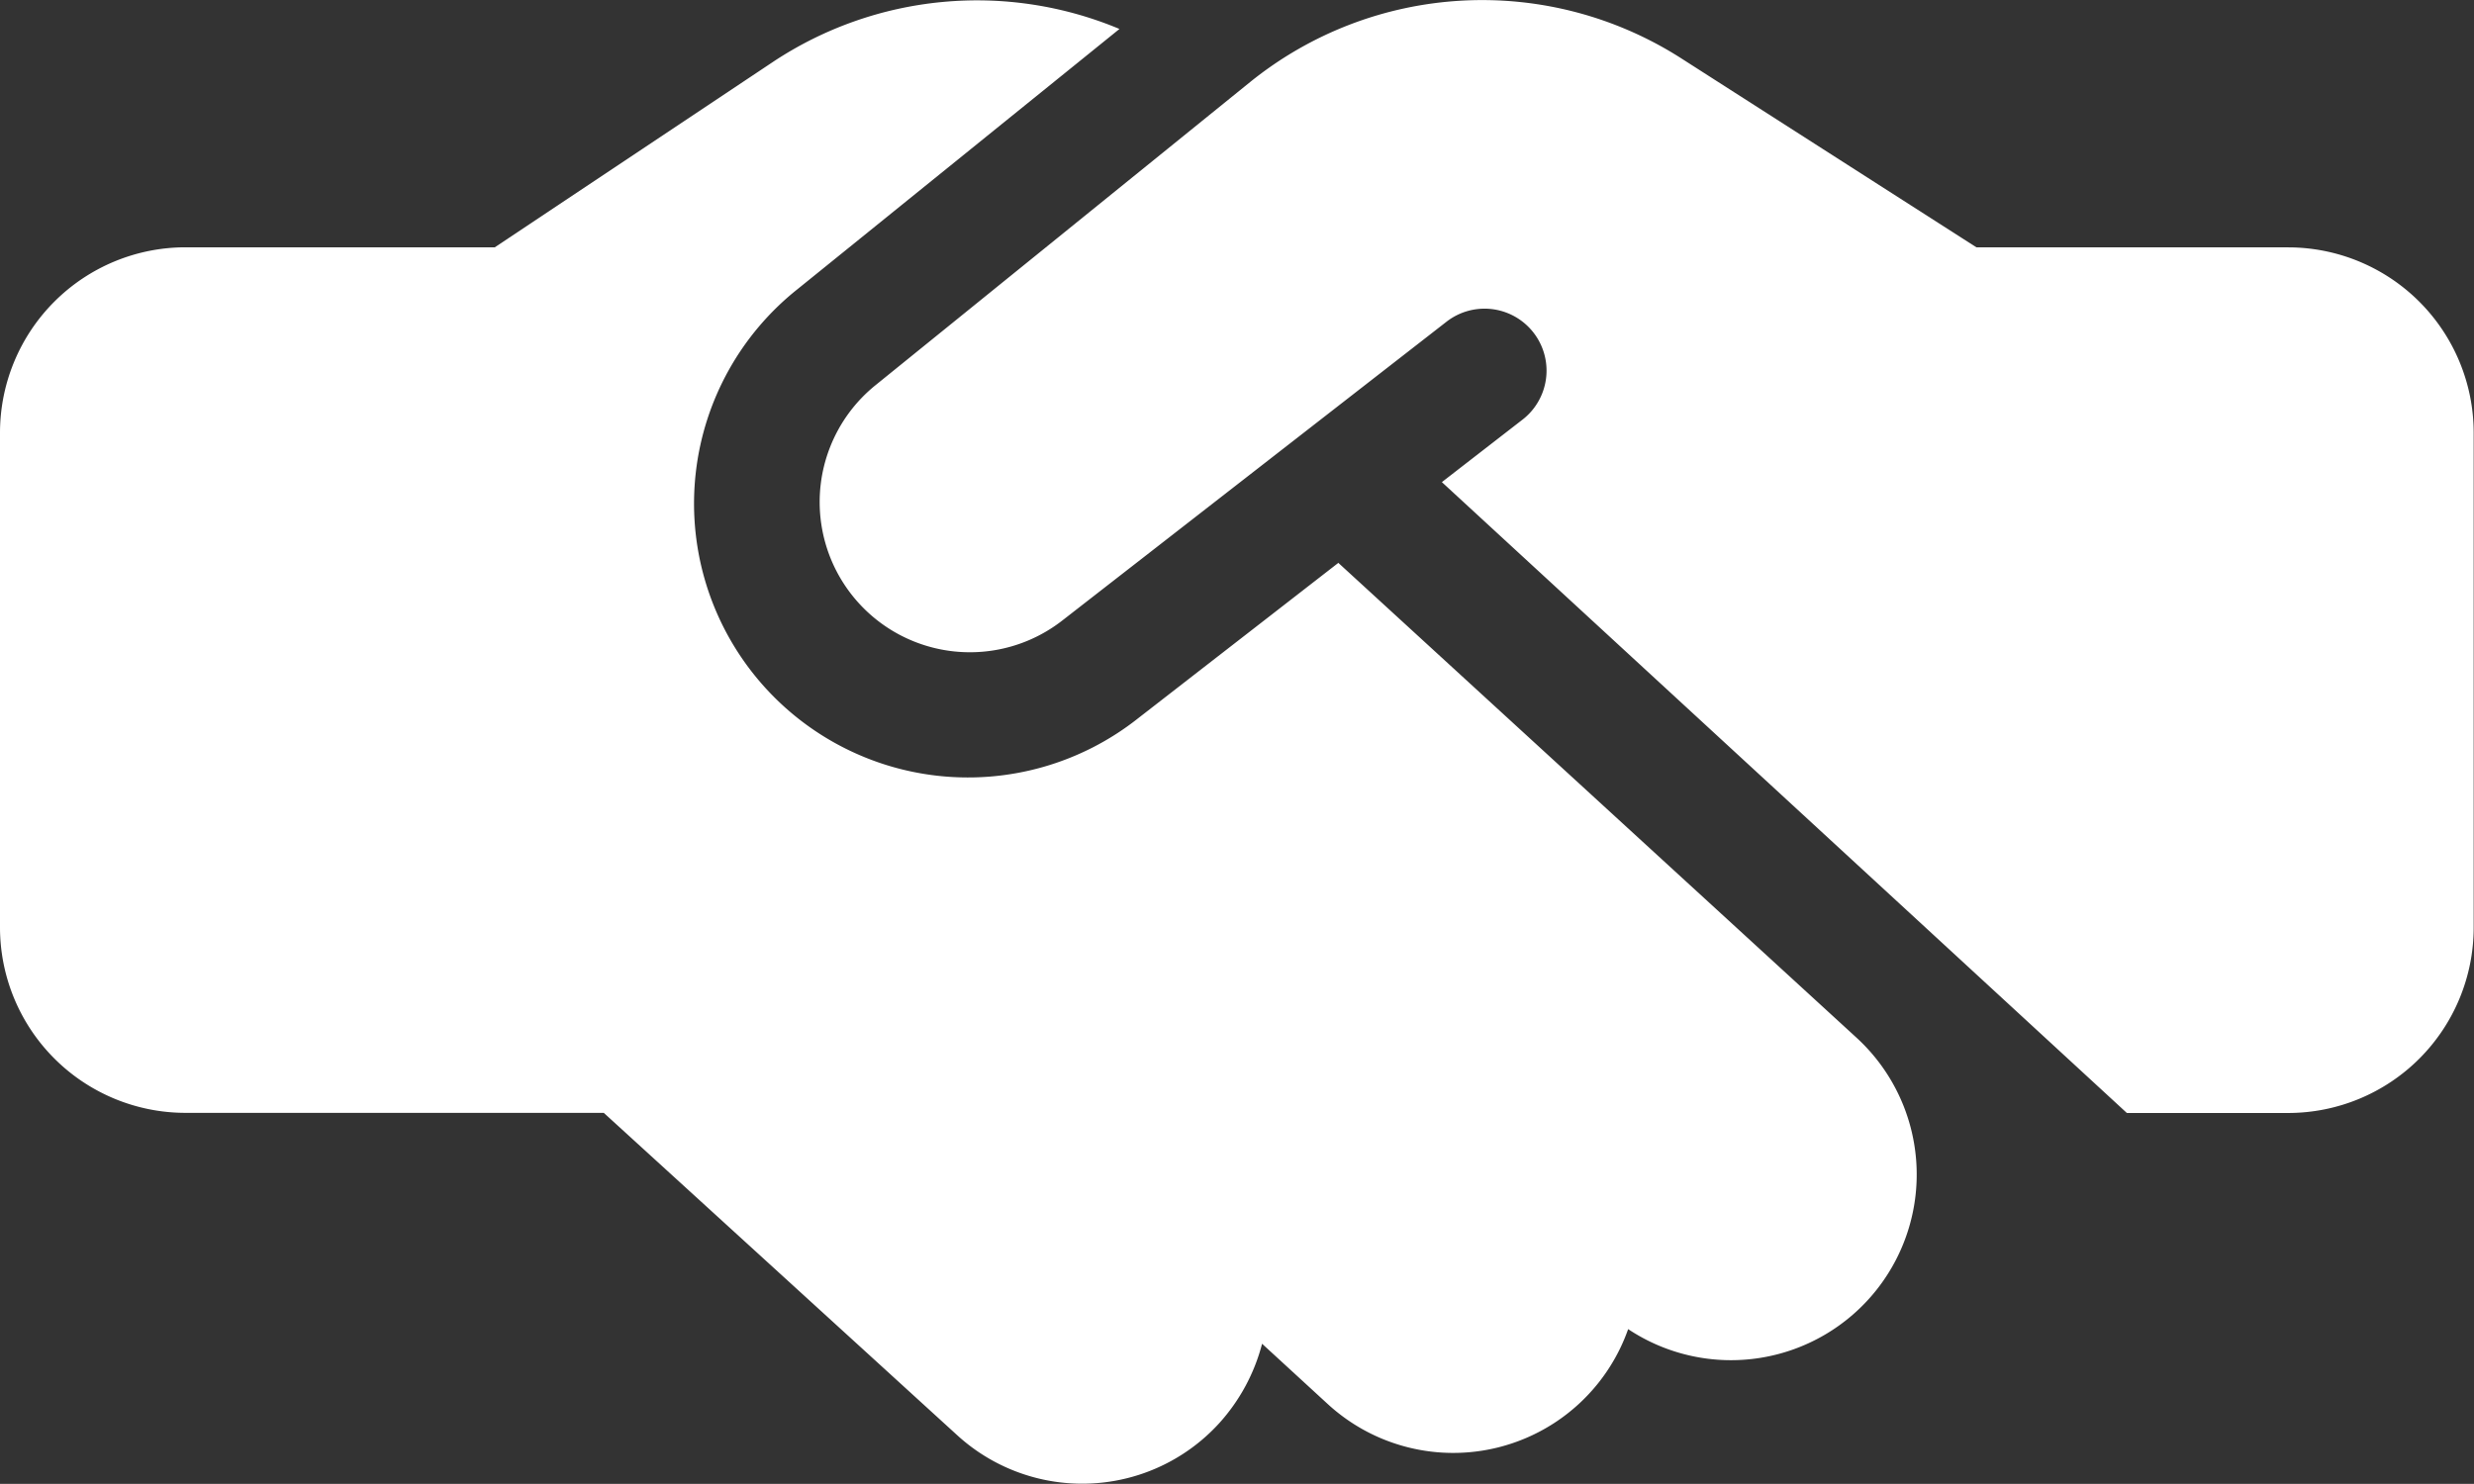 <svg xmlns="http://www.w3.org/2000/svg" width="39.205" height="23.521" viewBox="0 0 39.205 23.521">
  <rect x="0" y="0" width="39.205" height="23.521" fill="#333333" stroke="none"/>
  <path id="handshake-simple-solid" d="M19.811,65.3l-5.93,4.8a2.381,2.381,0,0,0,2.959,3.731L22.922,69.1a.982.982,0,0,1,1.207,1.55l-1.28.992,10.855,10h2.561A2.941,2.941,0,0,0,39.2,78.7V70.861a2.941,2.941,0,0,0-2.94-2.94H31.321l-.239-.153-4.447-2.848a5.852,5.852,0,0,0-6.824.38Zm1.4,7.62L18.04,75.382a4.341,4.341,0,0,1-5.4-6.8l5.1-4.123a5.847,5.847,0,0,0-5.489.521L7.841,67.92H2.94A2.941,2.941,0,0,0,0,70.861V78.7a2.941,2.941,0,0,0,2.94,2.94H9.568l5.6,5.109a2.937,2.937,0,0,0,4.153-.19A3,3,0,0,0,20,85.3l1.041.956a2.939,2.939,0,0,0,4.76-1.188,2.943,2.943,0,0,0,3.626-4.613l-8.221-7.535Z" transform="translate(0 -64)" fill="#fff"/>
</svg>
